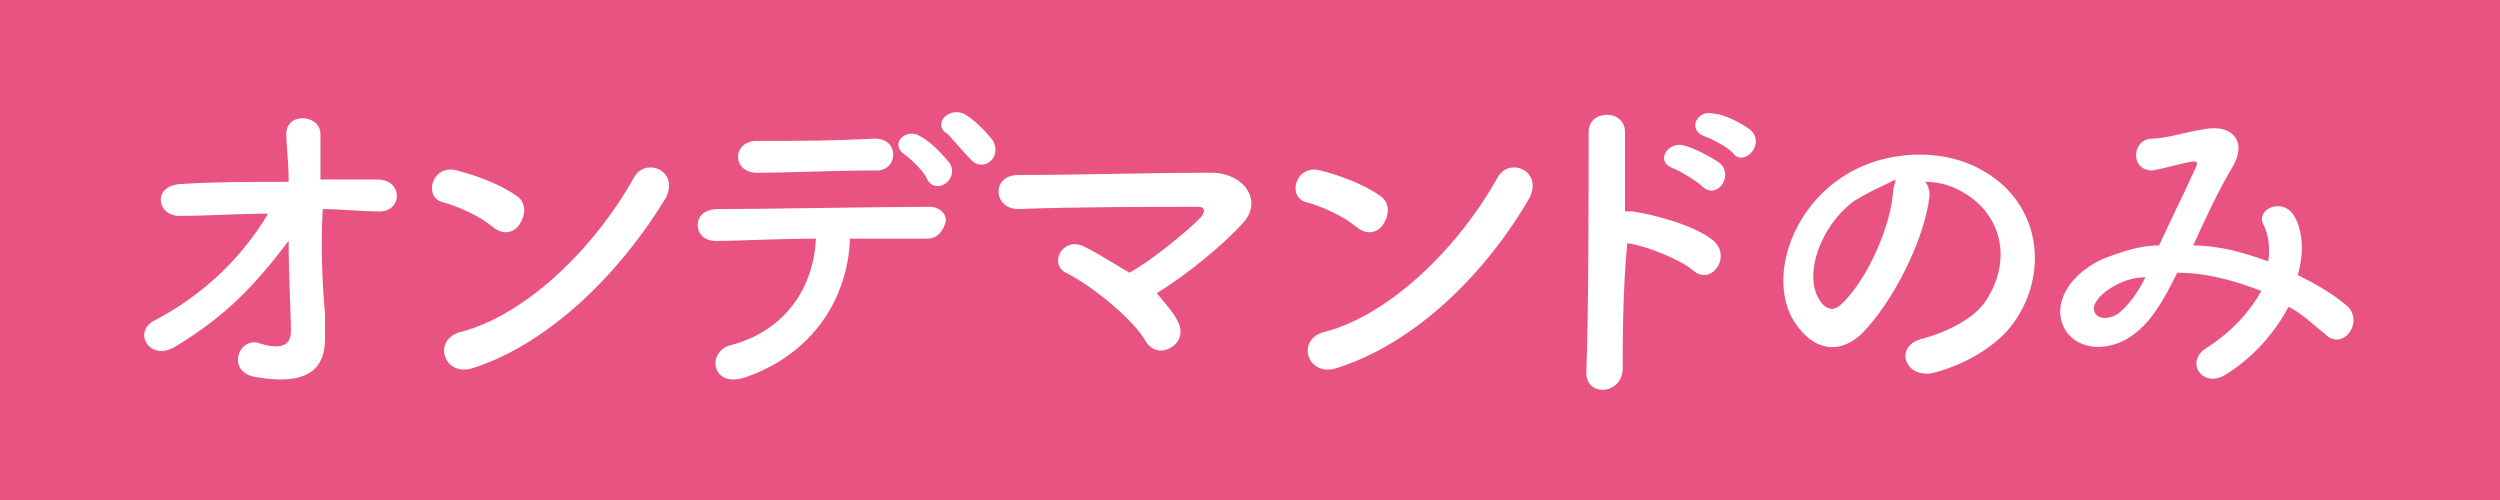 <?xml version="1.0" encoding="utf-8"?>
<!-- Generator: Adobe Illustrator 27.4.1, SVG Export Plug-In . SVG Version: 6.00 Build 0)  -->
<svg version="1.1" id="レイヤー_1" xmlns="http://www.w3.org/2000/svg" xmlns:xlink="http://www.w3.org/1999/xlink" x="0px"
	 y="0px" viewBox="0 0 110 22" style="enable-background:new 0 0 110 22;" xml:space="preserve">
<style type="text/css">
	.st0{fill:#E85382;}
	.st1{fill:#FFFFFF;}
</style>
<g>
	<g>
		<rect class="st0" width="110" height="22"/>
	</g>
</g>
<g>
	<path class="st1" d="M14.3,13.8c0,0.5,0,0.7,0,1.1c0,1.2-0.6,2.1-3,1.7c-1.4-0.2-0.8-1.8,0.1-1.5c0.6,0.2,1.4,0.3,1.4-0.5
		c0-0.9-0.1-2.4-0.1-4c-1.6,2.1-2.8,3.3-4.9,4.6c-1.2,0.8-2-0.6-1-1.1c2.1-1.1,3.8-2.7,5-4.7c-1.3,0-2.7,0.1-3.9,0.1
		c-1,0-1.2-1.3,0-1.4c1.5-0.1,3.1-0.1,4.8-0.1c0-0.9-0.1-1.6-0.1-2c-0.1-1.1,1.5-1,1.5-0.1c0,0.4,0,1.2,0,2c0.9,0,1.7,0,2.5,0
		c1.2,0,1.1,1.5,0,1.4c-0.8,0-1.6-0.1-2.4-0.1C14.1,11,14.2,12.7,14.3,13.8z"/>
	<path class="st1" d="M21.7,10c-0.6-0.5-1.5-0.9-2.2-1.1c-0.9-0.2-0.5-1.7,0.6-1.4c0.8,0.2,1.9,0.6,2.6,1.1c0.5,0.3,0.4,0.9,0.2,1.2
		C22.7,10.2,22.2,10.4,21.7,10z M20.8,16.2c-1.3,0.4-1.8-1.3-0.5-1.6c3-0.8,6-3.9,7.6-6.8c0.5-0.9,2-0.3,1.4,0.9
		C27.3,12,24.2,15.1,20.8,16.2z"/>
	<path class="st1" d="M32.8,16.6c-1.5,0.5-1.7-1.1-0.7-1.4c2.4-0.6,3.7-2.5,3.8-4.7c-1.7,0-3.3,0.1-4.4,0.1c-0.5,0-0.8-0.3-0.8-0.7
		s0.3-0.7,0.9-0.7c2.1,0,6.9-0.1,9.3-0.1c0.5,0,0.8,0.4,0.7,0.7s-0.3,0.7-0.8,0.7c-0.8,0-2,0-3.4,0C37.3,13.2,35.7,15.6,32.8,16.6z
		 M33.3,7.6c-1.1,0-1.1-1.4,0-1.4c1.9,0,3.2,0,5.2-0.1c0.5,0,0.8,0.3,0.8,0.7c0,0.4-0.3,0.7-0.7,0.7C36.5,7.5,34.9,7.6,33.3,7.6z
		 M40.8,7.9c-0.1-0.3-0.7-0.9-1-1.1c-0.7-0.5,0.1-1.2,0.7-0.8c0.4,0.2,1,0.8,1.3,1.2C42.2,7.9,41.2,8.6,40.8,7.9z M42.7,7
		c-0.3-0.3-0.8-0.9-1-1.1c-0.7-0.4,0-1.2,0.7-0.9c0.4,0.2,1,0.8,1.3,1.2C44.1,7,43.2,7.6,42.7,7z"/>
	<path class="st1" d="M51.8,14.1c0.3,0.5,0.1,1-0.3,1.2c-0.3,0.2-0.8,0.2-1.1-0.3c-0.5-0.9-2.3-2.4-3.5-3c-0.8-0.4-0.1-1.7,0.9-1.1
		c0.6,0.3,1.2,0.7,1.9,1.1c0.9-0.5,2.4-1.7,3.1-2.4c0.2-0.2,0.3-0.5-0.1-0.5c-1.9,0-5.5,0-7.9,0.1c-1.1,0-1.2-1.5,0-1.5
		c2.4,0,6-0.1,8.5-0.1c1.4,0,2.3,1.2,1.4,2.2c-0.9,1-2.5,2.3-3.8,3.1C51.3,13.4,51.6,13.7,51.8,14.1z"/>
	<path class="st1" d="M59.7,10c-0.6-0.5-1.5-0.9-2.2-1.1c-0.9-0.2-0.5-1.7,0.6-1.4c0.8,0.2,1.9,0.6,2.6,1.1c0.5,0.3,0.4,0.9,0.2,1.2
		C60.7,10.2,60.2,10.4,59.7,10z M58.8,16.2c-1.3,0.4-1.8-1.3-0.5-1.6c3-0.8,6-3.9,7.6-6.8c0.5-0.9,2-0.3,1.4,0.9
		C65.4,12,62.3,15.1,58.8,16.2z"/>
	<path class="st1" d="M71.4,16.2c0,1.2-1.7,1.3-1.6,0.1c0.1-2.4,0.1-8.3,0.1-10.5c0-1,1.6-1,1.6,0c0,0.7,0,2,0,3.5
		c0.1,0,0.2,0,0.3,0c0.8,0.1,2.8,0.6,3.6,1.3c0.8,0.7-0.1,2-0.9,1.3c-0.6-0.5-2.1-1.1-2.9-1.2C71.4,12.8,71.4,14.9,71.4,16.2z
		 M73.6,7.4c-0.8-0.3-0.2-1.2,0.5-1c0.4,0.1,1.2,0.5,1.6,0.8c0.6,0.6-0.2,1.6-0.8,1C74.7,8,73.9,7.5,73.6,7.4z M75,6
		c-0.8-0.3-0.3-1.2,0.4-1C75.8,5,76.6,5.4,77,5.7c0.7,0.6-0.2,1.6-0.7,1.1C76.1,6.5,75.3,6.1,75,6z"/>
	<path class="st1" d="M84.9,8.6c-0.2,1.9-1.6,4.7-3,6.1c-1.2,1.1-2.4,0.5-3.1-0.8c-0.9-1.9,0.1-4.6,2.1-6c1.8-1.3,4.6-1.5,6.5-0.3
		c2.3,1.4,2.7,4.2,1.4,6.3c-0.7,1.2-2.2,2.1-3.7,2.5c-1.3,0.3-1.8-1.2-0.5-1.5c1.1-0.3,2.3-0.9,2.8-1.7c1.1-1.7,0.7-3.6-0.8-4.6
		c-0.6-0.4-1.2-0.6-1.9-0.6C84.8,8.1,84.9,8.3,84.9,8.6z M81.5,8.9C80.1,10,79.4,12,80,13.1c0.2,0.4,0.6,0.7,1,0.3
		c1.1-1,2.2-3.4,2.3-5c0-0.2,0.1-0.3,0.1-0.5C82.8,8.2,82.1,8.5,81.5,8.9z"/>
	<path class="st1" d="M96.5,10.8c1.1,0,2.2,0.3,3.3,0.7c0.1-0.6,0-1.2-0.2-1.6c-0.4-0.7,0.9-1.3,1.4-0.3c0.3,0.6,0.4,1.5,0.1,2.5
		c0.8,0.4,1.5,0.8,2.1,1.3c0.9,0.7-0.1,2.1-0.9,1.3c-0.5-0.4-1-0.9-1.6-1.2c-0.6,1.1-1.5,2.2-2.8,3c-1,0.6-1.8-0.6-0.8-1.2
		c1.1-0.7,1.9-1.6,2.4-2.5C98.2,12.3,97,12,95.8,12c-0.6,1.2-1.1,2.1-1.9,2.7c-0.9,0.7-2.2,0.8-2.9,0c-0.8-1-0.2-2.5,1.5-3.3
		c0.8-0.3,1.6-0.6,2.5-0.6c0.5-1.1,1.2-2.5,1.6-3.4c0.1-0.2,0.1-0.3-0.1-0.3c-0.6,0.1-1.2,0.3-1.8,0.4c-1,0-0.9-1.4,0-1.4
		c0.6,0,1.5-0.3,2.2-0.4c1.4-0.3,2,0.6,1.3,1.7C97.6,8.4,97,9.7,96.5,10.8L96.5,10.8z M93,12.6c-0.4,0.2-1.1,0.8-0.8,1.2
		c0.2,0.3,0.7,0.2,1,0c0.5-0.4,0.9-1,1.2-1.6C94,12.2,93.5,12.3,93,12.6z"/>
</g>
</svg>
